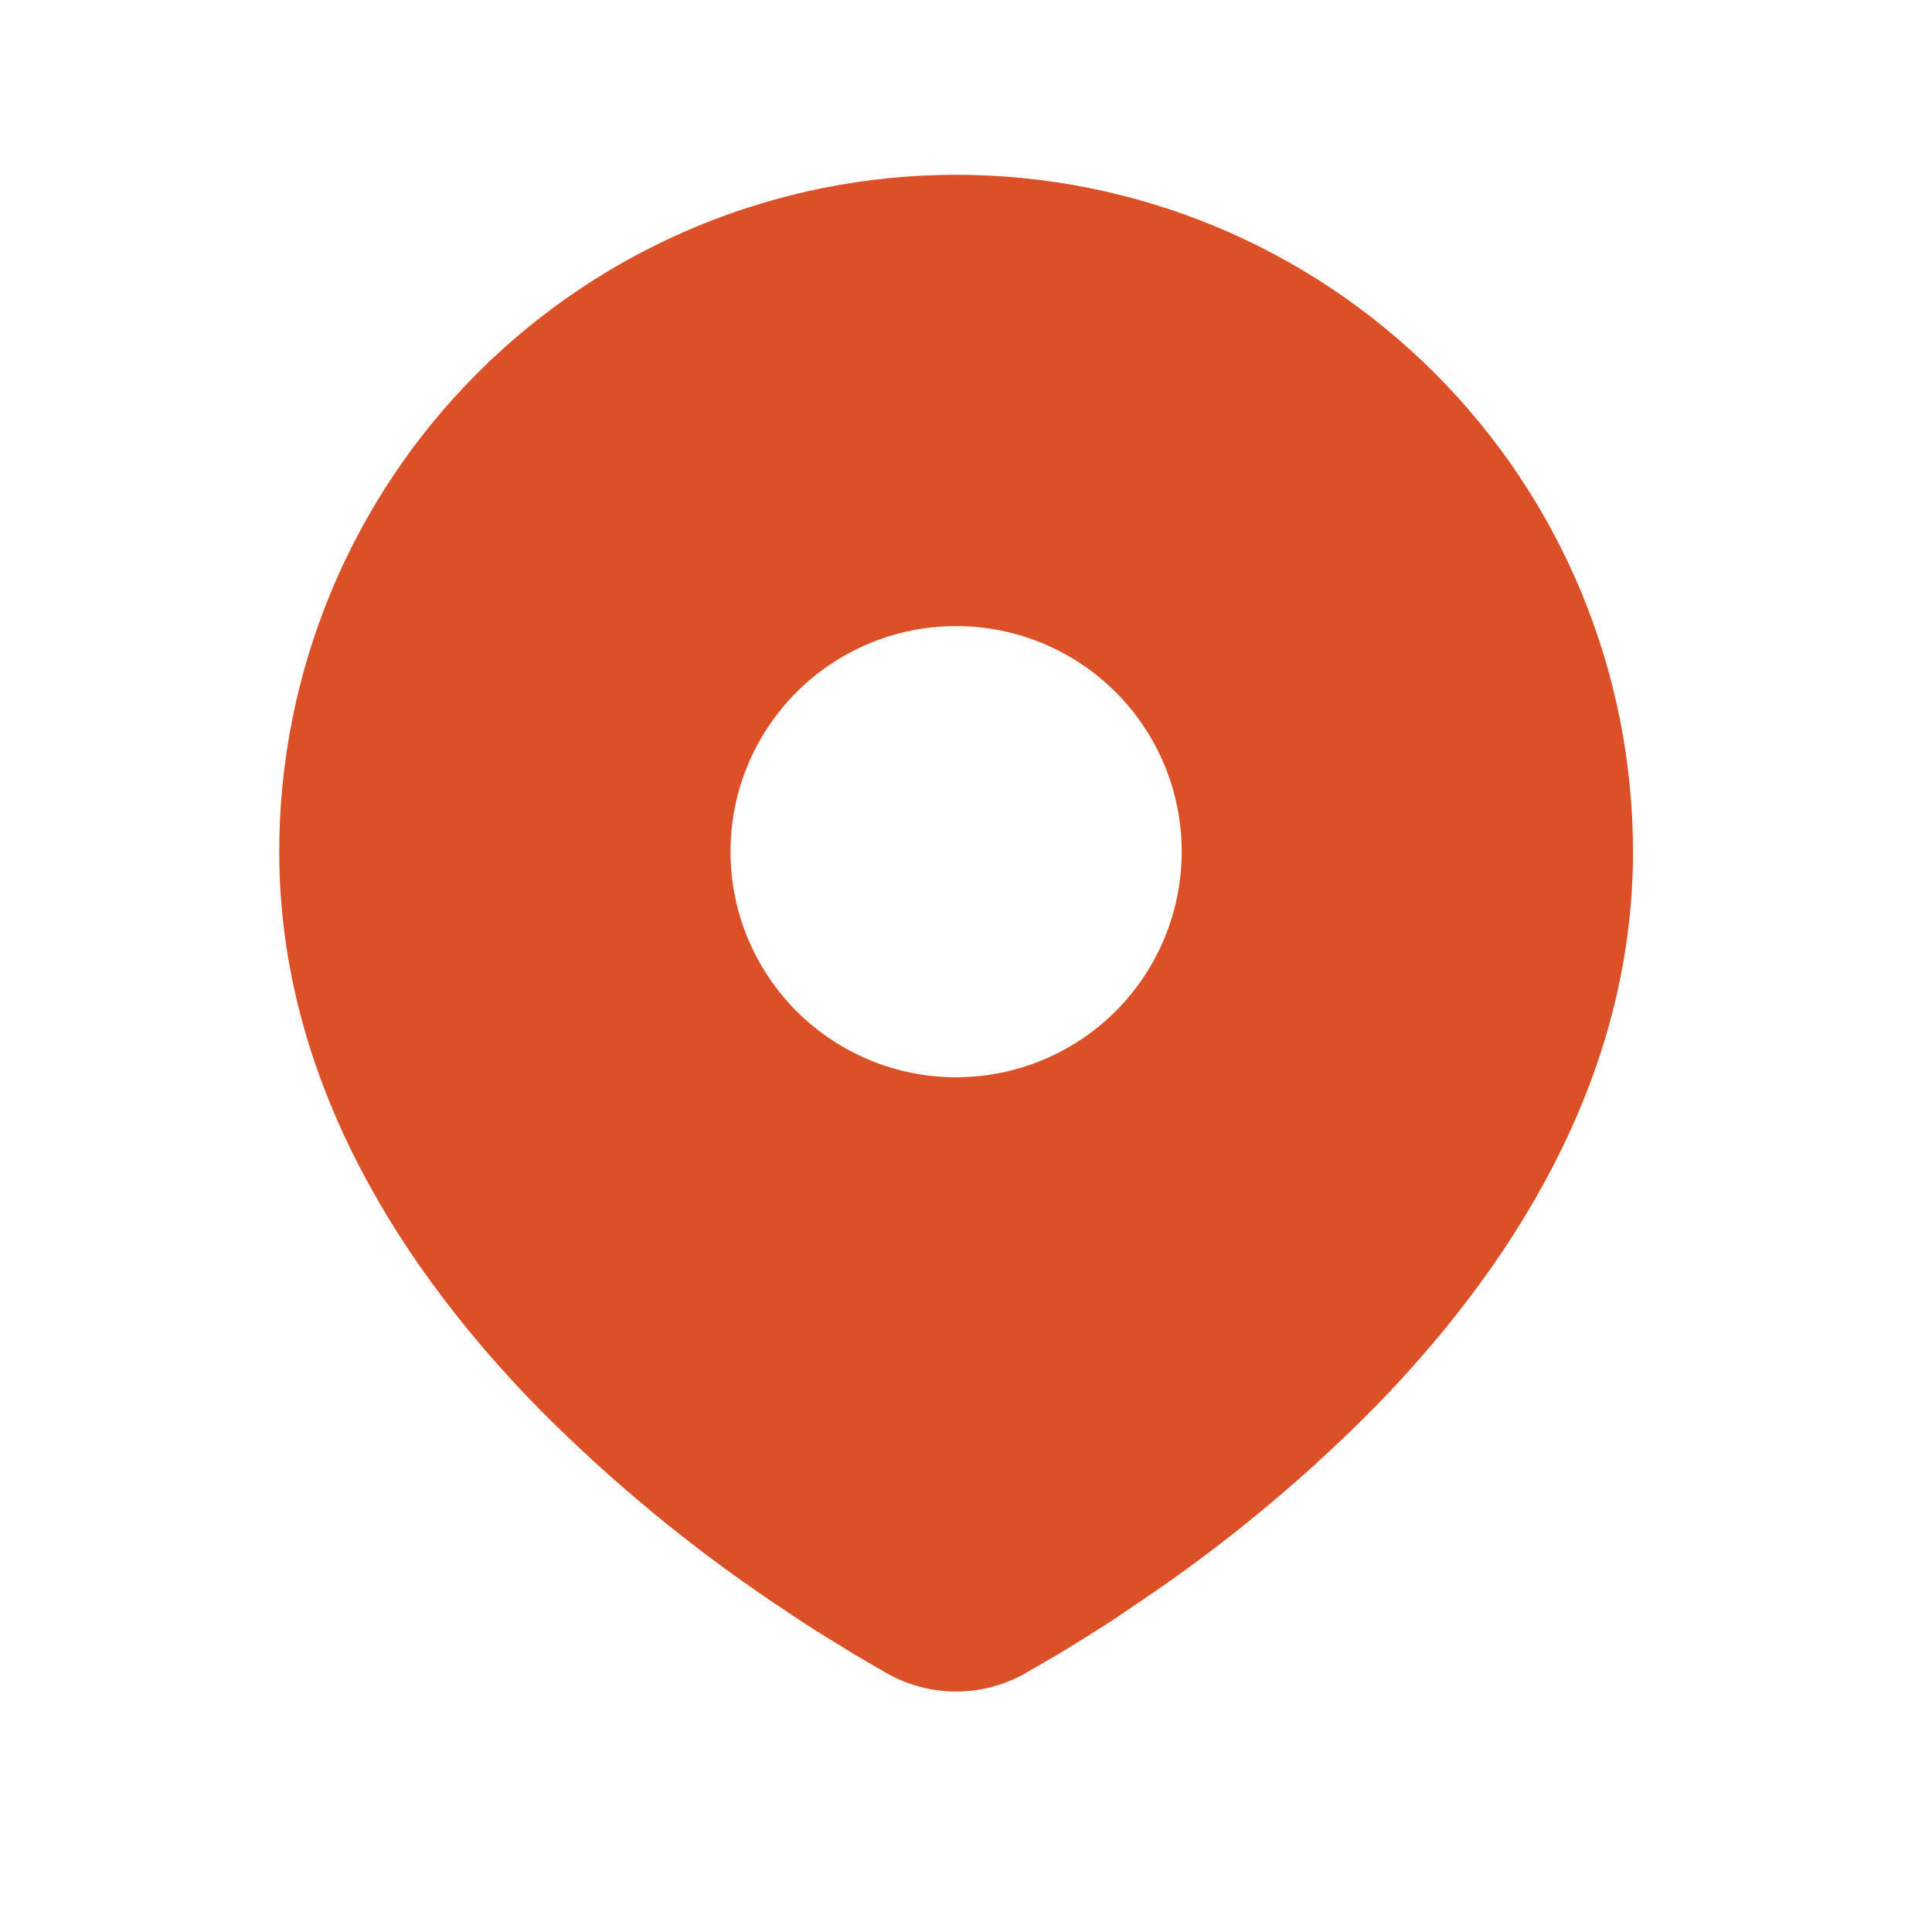 <?xml version="1.0" encoding="UTF-8"?> <svg xmlns="http://www.w3.org/2000/svg" width="17" height="17" viewBox="0 0 17 17" fill="none"><path d="M8.413 1.538C9.993 1.538 11.507 2.166 12.624 3.283C13.741 4.399 14.369 5.914 14.369 7.494C14.369 9.528 13.26 11.193 12.091 12.388C11.507 12.978 10.87 13.513 10.188 13.986L9.906 14.178L9.774 14.267L9.524 14.425L9.302 14.561L9.026 14.721C8.84 14.828 8.628 14.884 8.413 14.884C8.198 14.884 7.986 14.828 7.799 14.721L7.524 14.561L7.18 14.349L7.053 14.267L6.782 14.086C6.046 13.588 5.36 13.019 4.735 12.388C3.566 11.193 2.457 9.528 2.457 7.494C2.457 5.914 3.085 4.399 4.201 3.283C5.318 2.166 6.833 1.538 8.413 1.538ZM8.413 5.509C8.152 5.509 7.894 5.56 7.653 5.66C7.412 5.76 7.193 5.906 7.009 6.09C6.825 6.275 6.679 6.493 6.579 6.734C6.479 6.975 6.428 7.233 6.428 7.494C6.428 7.755 6.479 8.013 6.579 8.254C6.679 8.495 6.825 8.713 7.009 8.898C7.193 9.082 7.412 9.228 7.653 9.328C7.894 9.428 8.152 9.479 8.413 9.479C8.939 9.479 9.444 9.27 9.817 8.898C10.189 8.525 10.398 8.021 10.398 7.494C10.398 6.967 10.189 6.462 9.817 6.09C9.444 5.718 8.939 5.509 8.413 5.509Z" fill="#DB5027"></path></svg> 